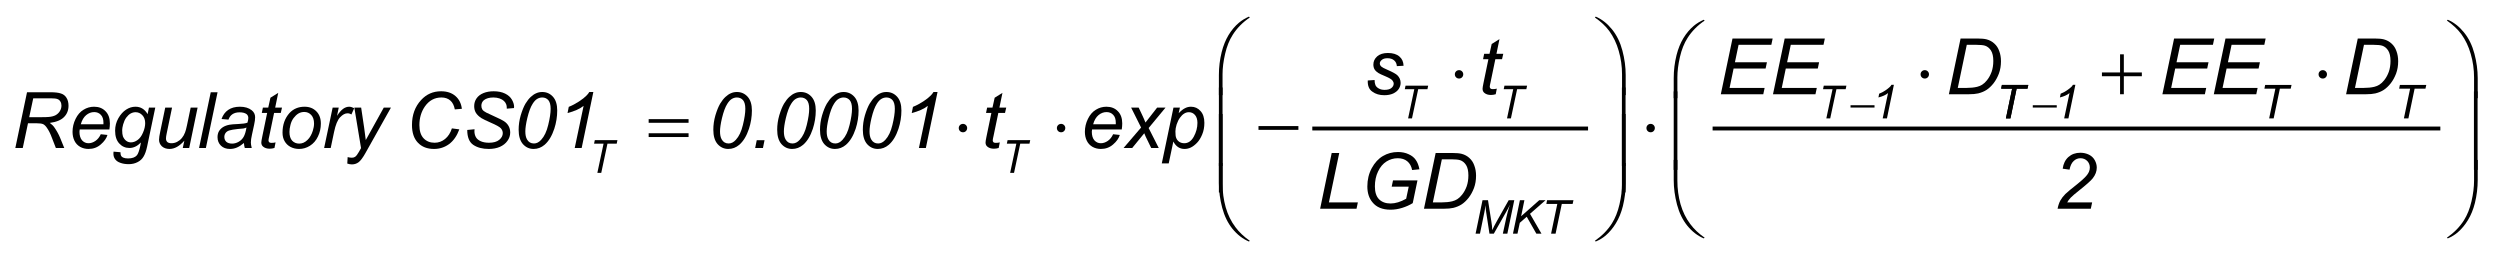 <?xml version="1.0" encoding="UTF-8"?>
<svg xmlns="http://www.w3.org/2000/svg" xmlns:xlink="http://www.w3.org/1999/xlink" width="321pt" height="33pt" viewBox="0 0 321 33" version="1.1">
<defs>
<g>
<symbol overflow="visible" id="glyph0-0">
<path style="stroke:none;" d="M 1.25 0 L 1.25 -6.25 L 6.25 -6.25 L 6.25 0 Z M 1.406 -0.156 L 6.094 -0.156 L 6.094 -6.094 L 1.406 -6.094 Z M 1.406 -0.156 "/>
</symbol>
<symbol overflow="visible" id="glyph0-1">
<path style="stroke:none;" d="M 0.469 0 L 1.969 -7.156 L 4.969 -7.156 C 5.562 -7.156 6.008 -7.102 6.312 -7 C 6.625 -6.906 6.863 -6.723 7.031 -6.453 C 7.207 -6.18 7.297 -5.836 7.297 -5.422 C 7.297 -4.836 7.102 -4.352 6.719 -3.969 C 6.344 -3.582 5.734 -3.332 4.891 -3.219 C 5.148 -3.031 5.344 -2.844 5.469 -2.656 C 5.77 -2.227 6.016 -1.789 6.203 -1.344 L 6.75 0 L 5.672 0 L 5.156 -1.328 C 4.977 -1.816 4.77 -2.234 4.531 -2.578 C 4.363 -2.828 4.195 -2.988 4.031 -3.062 C 3.863 -3.133 3.586 -3.172 3.203 -3.172 L 2.094 -3.172 L 1.422 0 Z M 2.25 -3.953 L 3.578 -3.953 C 4.191 -3.953 4.586 -3.961 4.766 -3.984 C 5.129 -4.016 5.426 -4.094 5.656 -4.219 C 5.883 -4.352 6.062 -4.523 6.188 -4.734 C 6.32 -4.953 6.391 -5.188 6.391 -5.438 C 6.391 -5.645 6.344 -5.82 6.25 -5.969 C 6.156 -6.125 6.031 -6.227 5.875 -6.281 C 5.719 -6.344 5.457 -6.375 5.094 -6.375 L 2.766 -6.375 Z M 2.25 -3.953 "/>
</symbol>
<symbol overflow="visible" id="glyph0-2">
<path style="stroke:none;" d="M 4.141 -1.766 L 5 -1.672 C 4.875 -1.242 4.586 -0.836 4.141 -0.453 C 3.703 -0.066 3.176 0.125 2.562 0.125 C 2.176 0.125 1.82 0.035 1.5 -0.141 C 1.176 -0.328 0.93 -0.586 0.766 -0.922 C 0.598 -1.266 0.516 -1.648 0.516 -2.078 C 0.516 -2.648 0.645 -3.203 0.906 -3.734 C 1.164 -4.266 1.504 -4.656 1.922 -4.906 C 2.336 -5.164 2.789 -5.297 3.281 -5.297 C 3.895 -5.297 4.383 -5.102 4.75 -4.719 C 5.125 -4.344 5.312 -3.82 5.312 -3.156 C 5.312 -2.906 5.289 -2.645 5.25 -2.375 L 1.438 -2.375 C 1.414 -2.27 1.406 -2.176 1.406 -2.094 C 1.406 -1.613 1.516 -1.242 1.734 -0.984 C 1.961 -0.734 2.238 -0.609 2.562 -0.609 C 2.863 -0.609 3.16 -0.707 3.453 -0.906 C 3.742 -1.102 3.973 -1.391 4.141 -1.766 Z M 1.578 -3.047 L 4.484 -3.047 C 4.484 -3.141 4.484 -3.207 4.484 -3.25 C 4.484 -3.688 4.375 -4.02 4.156 -4.25 C 3.938 -4.488 3.648 -4.609 3.297 -4.609 C 2.922 -4.609 2.578 -4.477 2.266 -4.219 C 1.953 -3.957 1.723 -3.566 1.578 -3.047 Z M 1.578 -3.047 "/>
</symbol>
<symbol overflow="visible" id="glyph0-3">
<path style="stroke:none;" d="M 0.281 0.469 L 1.172 0.547 C 1.172 0.754 1.195 0.906 1.25 1 C 1.301 1.102 1.391 1.18 1.516 1.234 C 1.672 1.305 1.879 1.344 2.141 1.344 C 2.672 1.344 3.051 1.207 3.281 0.938 C 3.438 0.75 3.582 0.344 3.719 -0.281 L 3.797 -0.703 C 3.336 -0.234 2.848 0 2.328 0 C 1.805 0 1.367 -0.191 1.016 -0.578 C 0.66 -0.961 0.484 -1.508 0.484 -2.219 C 0.484 -2.801 0.625 -3.336 0.906 -3.828 C 1.188 -4.316 1.516 -4.68 1.891 -4.922 C 2.273 -5.172 2.676 -5.297 3.094 -5.297 C 3.77 -5.297 4.289 -4.977 4.656 -4.344 L 4.828 -5.188 L 5.641 -5.188 L 4.594 -0.188 C 4.477 0.363 4.328 0.789 4.141 1.094 C 3.961 1.406 3.707 1.645 3.375 1.812 C 3.039 1.988 2.66 2.078 2.234 2.078 C 1.816 2.078 1.457 2.02 1.156 1.906 C 0.852 1.801 0.629 1.645 0.484 1.438 C 0.336 1.238 0.266 1.004 0.266 0.734 C 0.266 0.648 0.27 0.562 0.281 0.469 Z M 1.391 -2.297 C 1.391 -1.941 1.422 -1.676 1.484 -1.5 C 1.586 -1.25 1.727 -1.055 1.906 -0.922 C 2.082 -0.785 2.285 -0.719 2.516 -0.719 C 2.797 -0.719 3.078 -0.816 3.359 -1.016 C 3.648 -1.223 3.883 -1.539 4.062 -1.969 C 4.25 -2.395 4.344 -2.801 4.344 -3.188 C 4.344 -3.613 4.223 -3.953 3.984 -4.203 C 3.742 -4.461 3.453 -4.594 3.109 -4.594 C 2.891 -4.594 2.676 -4.535 2.469 -4.422 C 2.27 -4.305 2.082 -4.129 1.906 -3.891 C 1.738 -3.648 1.609 -3.363 1.516 -3.031 C 1.43 -2.707 1.391 -2.461 1.391 -2.297 Z M 1.391 -2.297 "/>
</symbol>
<symbol overflow="visible" id="glyph0-4">
<path style="stroke:none;" d="M 3.875 -0.938 C 3.25 -0.227 2.613 0.125 1.969 0.125 C 1.562 0.125 1.234 0.008 0.984 -0.219 C 0.742 -0.457 0.625 -0.738 0.625 -1.062 C 0.625 -1.281 0.68 -1.656 0.797 -2.188 L 1.422 -5.188 L 2.297 -5.188 L 1.609 -1.875 C 1.547 -1.594 1.516 -1.375 1.516 -1.219 C 1.516 -1.031 1.57 -0.879 1.688 -0.766 C 1.812 -0.66 1.988 -0.609 2.219 -0.609 C 2.469 -0.609 2.707 -0.664 2.938 -0.781 C 3.176 -0.906 3.379 -1.066 3.547 -1.266 C 3.723 -1.473 3.863 -1.719 3.969 -2 C 4.039 -2.176 4.125 -2.488 4.219 -2.938 L 4.688 -5.188 L 5.578 -5.188 L 4.5 0 L 3.672 0 Z M 3.875 -0.938 "/>
</symbol>
<symbol overflow="visible" id="glyph0-5">
<path style="stroke:none;" d="M 0.266 0 L 1.766 -7.156 L 2.641 -7.156 L 1.141 0 Z M 0.266 0 "/>
</symbol>
<symbol overflow="visible" id="glyph0-6">
<path style="stroke:none;" d="M 3.828 -0.641 C 3.523 -0.379 3.227 -0.188 2.938 -0.062 C 2.656 0.062 2.352 0.125 2.031 0.125 C 1.551 0.125 1.164 -0.016 0.875 -0.297 C 0.582 -0.586 0.438 -0.953 0.438 -1.391 C 0.438 -1.68 0.5 -1.938 0.625 -2.156 C 0.758 -2.375 0.938 -2.551 1.156 -2.688 C 1.375 -2.82 1.645 -2.922 1.969 -2.984 C 2.164 -3.023 2.539 -3.055 3.094 -3.078 C 3.645 -3.098 4.039 -3.156 4.281 -3.25 C 4.352 -3.488 4.391 -3.691 4.391 -3.859 C 4.391 -4.055 4.316 -4.219 4.172 -4.344 C 3.961 -4.5 3.66 -4.578 3.266 -4.578 C 2.891 -4.578 2.582 -4.492 2.344 -4.328 C 2.113 -4.172 1.945 -3.941 1.844 -3.641 L 0.953 -3.719 C 1.129 -4.227 1.414 -4.617 1.812 -4.891 C 2.207 -5.16 2.707 -5.297 3.312 -5.297 C 3.945 -5.297 4.453 -5.145 4.828 -4.844 C 5.117 -4.613 5.266 -4.316 5.266 -3.953 C 5.266 -3.68 5.223 -3.363 5.141 -3 L 4.859 -1.703 C 4.766 -1.297 4.719 -0.961 4.719 -0.703 C 4.719 -0.535 4.754 -0.301 4.828 0 L 3.938 0 C 3.883 -0.164 3.848 -0.379 3.828 -0.641 Z M 4.156 -2.625 C 4.031 -2.57 3.895 -2.531 3.75 -2.5 C 3.613 -2.477 3.379 -2.457 3.047 -2.438 C 2.535 -2.383 2.172 -2.32 1.953 -2.25 C 1.742 -2.188 1.582 -2.078 1.469 -1.922 C 1.363 -1.766 1.312 -1.598 1.312 -1.422 C 1.312 -1.172 1.395 -0.961 1.562 -0.797 C 1.738 -0.641 1.988 -0.562 2.312 -0.562 C 2.602 -0.562 2.883 -0.641 3.156 -0.797 C 3.426 -0.953 3.641 -1.164 3.797 -1.438 C 3.953 -1.719 4.07 -2.113 4.156 -2.625 Z M 4.156 -2.625 "/>
</symbol>
<symbol overflow="visible" id="glyph0-7">
<path style="stroke:none;" d="M 2.391 -0.719 L 2.25 0 C 2.039 0.062 1.836 0.094 1.641 0.094 C 1.285 0.094 1.004 0.004 0.797 -0.172 C 0.641 -0.297 0.562 -0.473 0.562 -0.703 C 0.562 -0.816 0.602 -1.078 0.688 -1.484 L 1.312 -4.5 L 0.625 -4.5 L 0.766 -5.188 L 1.453 -5.188 L 1.734 -6.453 L 2.734 -7.078 L 2.344 -5.188 L 3.219 -5.188 L 3.062 -4.5 L 2.203 -4.5 L 1.609 -1.641 C 1.523 -1.273 1.484 -1.055 1.484 -0.984 C 1.484 -0.879 1.516 -0.797 1.578 -0.734 C 1.641 -0.68 1.738 -0.656 1.875 -0.656 C 2.07 -0.656 2.242 -0.676 2.391 -0.719 Z M 2.391 -0.719 "/>
</symbol>
<symbol overflow="visible" id="glyph0-8">
<path style="stroke:none;" d="M 0.484 -1.969 C 0.484 -2.977 0.781 -3.816 1.375 -4.484 C 1.875 -5.023 2.52 -5.297 3.312 -5.297 C 3.938 -5.297 4.441 -5.098 4.828 -4.703 C 5.211 -4.316 5.406 -3.797 5.406 -3.141 C 5.406 -2.535 5.281 -1.977 5.031 -1.469 C 4.789 -0.957 4.445 -0.562 4 -0.281 C 3.562 -0.008 3.098 0.125 2.609 0.125 C 2.203 0.125 1.832 0.035 1.5 -0.141 C 1.176 -0.316 0.926 -0.562 0.75 -0.875 C 0.57 -1.188 0.484 -1.551 0.484 -1.969 Z M 1.375 -2.062 C 1.375 -1.57 1.488 -1.195 1.719 -0.938 C 1.957 -0.688 2.258 -0.562 2.625 -0.562 C 2.812 -0.562 2.992 -0.598 3.172 -0.672 C 3.359 -0.754 3.531 -0.875 3.688 -1.031 C 3.852 -1.188 3.988 -1.363 4.094 -1.562 C 4.207 -1.758 4.301 -1.977 4.375 -2.219 C 4.477 -2.539 4.531 -2.848 4.531 -3.141 C 4.531 -3.609 4.41 -3.973 4.172 -4.234 C 3.93 -4.492 3.633 -4.625 3.281 -4.625 C 3 -4.625 2.742 -4.555 2.516 -4.422 C 2.297 -4.285 2.094 -4.094 1.906 -3.844 C 1.719 -3.594 1.582 -3.297 1.5 -2.953 C 1.414 -2.617 1.375 -2.32 1.375 -2.062 Z M 1.375 -2.062 "/>
</symbol>
<symbol overflow="visible" id="glyph0-9">
<path style="stroke:none;" d="M 0.328 0 L 1.422 -5.188 L 2.203 -5.188 L 1.984 -4.125 C 2.242 -4.531 2.5 -4.828 2.75 -5.016 C 3.008 -5.203 3.273 -5.297 3.547 -5.297 C 3.723 -5.297 3.938 -5.234 4.188 -5.109 L 3.828 -4.297 C 3.68 -4.398 3.516 -4.453 3.328 -4.453 C 3.016 -4.453 2.695 -4.281 2.375 -3.938 C 2.051 -3.594 1.797 -2.973 1.609 -2.078 L 1.172 0 Z M 0.328 0 "/>
</symbol>
<symbol overflow="visible" id="glyph0-10">
<path style="stroke:none;" d="M 0 2 L 0.047 1.172 C 0.234 1.223 0.414 1.25 0.594 1.25 C 0.77 1.25 0.91 1.207 1.016 1.125 C 1.16 1.02 1.316 0.816 1.484 0.516 L 1.766 0.016 L 0.906 -5.188 L 1.781 -5.188 L 2.172 -2.562 C 2.242 -2.039 2.312 -1.523 2.375 -1.016 L 4.688 -5.188 L 5.609 -5.188 L 2.312 0.688 C 1.988 1.258 1.703 1.641 1.453 1.828 C 1.203 2.016 0.914 2.109 0.594 2.109 C 0.395 2.109 0.195 2.07 0 2 Z M 0 2 "/>
</symbol>
<symbol overflow="visible" id="glyph0-11">
<path style="stroke:none;" d="M 6.031 -2.516 L 6.984 -2.391 C 6.68 -1.555 6.242 -0.926 5.672 -0.5 C 5.098 -0.082 4.453 0.125 3.734 0.125 C 2.867 0.125 2.18 -0.141 1.672 -0.672 C 1.16 -1.203 0.906 -1.961 0.906 -2.953 C 0.906 -4.242 1.297 -5.312 2.078 -6.156 C 2.766 -6.906 3.617 -7.281 4.641 -7.281 C 5.398 -7.281 6.016 -7.078 6.484 -6.672 C 6.953 -6.266 7.227 -5.719 7.312 -5.031 L 6.406 -4.953 C 6.312 -5.461 6.117 -5.844 5.828 -6.094 C 5.535 -6.352 5.156 -6.484 4.688 -6.484 C 3.812 -6.484 3.102 -6.098 2.562 -5.328 C 2.094 -4.648 1.859 -3.852 1.859 -2.938 C 1.859 -2.195 2.035 -1.633 2.391 -1.25 C 2.754 -0.863 3.227 -0.672 3.812 -0.672 C 4.312 -0.672 4.758 -0.832 5.156 -1.156 C 5.551 -1.477 5.844 -1.93 6.031 -2.516 Z M 6.031 -2.516 "/>
</symbol>
<symbol overflow="visible" id="glyph0-12">
<path style="stroke:none;" d="M 0.703 -2.312 L 1.641 -2.406 L 1.625 -2.156 C 1.625 -1.875 1.688 -1.617 1.812 -1.391 C 1.945 -1.16 2.16 -0.984 2.453 -0.859 C 2.742 -0.734 3.094 -0.672 3.5 -0.672 C 4.07 -0.672 4.508 -0.797 4.812 -1.047 C 5.113 -1.297 5.266 -1.582 5.266 -1.906 C 5.266 -2.133 5.18 -2.344 5.016 -2.531 C 4.859 -2.707 4.414 -2.953 3.688 -3.266 C 3.125 -3.516 2.738 -3.703 2.531 -3.828 C 2.207 -4.035 1.969 -4.266 1.812 -4.516 C 1.664 -4.766 1.594 -5.051 1.594 -5.375 C 1.594 -5.738 1.691 -6.066 1.891 -6.359 C 2.098 -6.66 2.395 -6.891 2.781 -7.047 C 3.164 -7.203 3.602 -7.281 4.094 -7.281 C 4.676 -7.281 5.164 -7.18 5.562 -6.984 C 5.969 -6.785 6.258 -6.523 6.438 -6.203 C 6.625 -5.879 6.719 -5.57 6.719 -5.281 C 6.719 -5.25 6.711 -5.195 6.703 -5.125 L 5.781 -5.047 C 5.781 -5.254 5.766 -5.414 5.734 -5.531 C 5.672 -5.727 5.566 -5.895 5.422 -6.031 C 5.285 -6.164 5.098 -6.273 4.859 -6.359 C 4.617 -6.441 4.352 -6.484 4.062 -6.484 C 3.539 -6.484 3.133 -6.367 2.844 -6.141 C 2.625 -5.953 2.516 -5.711 2.516 -5.422 C 2.516 -5.242 2.555 -5.082 2.641 -4.938 C 2.734 -4.801 2.898 -4.672 3.141 -4.547 C 3.316 -4.453 3.719 -4.266 4.344 -3.984 C 4.863 -3.754 5.223 -3.57 5.422 -3.438 C 5.68 -3.27 5.879 -3.062 6.016 -2.812 C 6.148 -2.57 6.219 -2.297 6.219 -1.984 C 6.219 -1.586 6.098 -1.227 5.859 -0.906 C 5.629 -0.582 5.305 -0.328 4.891 -0.141 C 4.473 0.035 4 0.125 3.469 0.125 C 2.656 0.125 1.988 -0.051 1.469 -0.406 C 0.957 -0.758 0.703 -1.395 0.703 -2.312 Z M 0.703 -2.312 "/>
</symbol>
<symbol overflow="visible" id="glyph0-13">
<path style="stroke:none;" d="M 0.703 -2.344 C 0.703 -2.945 0.789 -3.562 0.969 -4.188 C 1.156 -4.812 1.359 -5.312 1.578 -5.688 C 1.805 -6.062 2.035 -6.352 2.266 -6.562 C 2.504 -6.781 2.738 -6.938 2.969 -7.031 C 3.195 -7.133 3.453 -7.188 3.734 -7.188 C 4.285 -7.188 4.742 -6.984 5.109 -6.578 C 5.473 -6.172 5.656 -5.582 5.656 -4.812 C 5.656 -4.02 5.531 -3.238 5.281 -2.469 C 4.977 -1.551 4.562 -0.863 4.031 -0.406 C 3.613 -0.051 3.145 0.125 2.625 0.125 C 2.082 0.125 1.625 -0.082 1.25 -0.5 C 0.883 -0.926 0.703 -1.539 0.703 -2.344 Z M 1.562 -2.125 C 1.562 -1.688 1.633 -1.344 1.781 -1.094 C 1.977 -0.75 2.273 -0.578 2.672 -0.578 C 3.004 -0.578 3.312 -0.734 3.594 -1.047 C 4 -1.484 4.301 -2.117 4.5 -2.953 C 4.707 -3.797 4.812 -4.488 4.812 -5.031 C 4.812 -5.539 4.711 -5.91 4.516 -6.141 C 4.316 -6.367 4.055 -6.484 3.734 -6.484 C 3.504 -6.484 3.285 -6.422 3.078 -6.297 C 2.879 -6.18 2.688 -5.973 2.5 -5.672 C 2.238 -5.266 2.008 -4.648 1.812 -3.828 C 1.645 -3.117 1.562 -2.551 1.562 -2.125 Z M 1.562 -2.125 "/>
</symbol>
<symbol overflow="visible" id="glyph0-14">
<path style="stroke:none;" d="M 2.406 0 L 3.547 -5.406 C 3.055 -5.02 2.367 -4.711 1.484 -4.484 L 1.641 -5.281 C 2.086 -5.457 2.523 -5.688 2.953 -5.969 C 3.379 -6.25 3.695 -6.5 3.906 -6.719 C 4.039 -6.844 4.164 -7 4.281 -7.188 L 4.797 -7.188 L 3.297 0 Z M 2.406 0 "/>
</symbol>
<symbol overflow="visible" id="glyph0-15">
<path style="stroke:none;" d="M 0.578 0 L 0.781 -1 L 1.781 -1 L 1.578 0 Z M 0.578 0 "/>
</symbol>
<symbol overflow="visible" id="glyph0-16">
<path style="stroke:none;" d="M -0.016 0 L 2.234 -2.625 L 0.953 -5.188 L 1.922 -5.188 L 2.359 -4.266 C 2.523 -3.922 2.672 -3.586 2.797 -3.266 L 4.297 -5.188 L 5.375 -5.188 L 3.203 -2.562 L 4.5 0 L 3.531 0 L 3.016 -1.062 C 2.898 -1.281 2.773 -1.555 2.641 -1.891 L 1.094 0 Z M -0.016 0 "/>
</symbol>
<symbol overflow="visible" id="glyph0-17">
<path style="stroke:none;" d="M -0.109 1.984 L 1.391 -5.188 L 2.219 -5.188 L 2.062 -4.469 C 2.363 -4.781 2.633 -4.992 2.875 -5.109 C 3.113 -5.234 3.367 -5.297 3.641 -5.297 C 4.129 -5.297 4.535 -5.113 4.859 -4.75 C 5.191 -4.395 5.359 -3.883 5.359 -3.219 C 5.359 -2.676 5.266 -2.18 5.078 -1.734 C 4.898 -1.297 4.68 -0.941 4.422 -0.672 C 4.16 -0.398 3.895 -0.195 3.625 -0.062 C 3.363 0.062 3.094 0.125 2.812 0.125 C 2.188 0.125 1.707 -0.191 1.375 -0.828 L 0.781 1.984 Z M 1.641 -2.125 C 1.641 -1.727 1.672 -1.457 1.734 -1.312 C 1.805 -1.102 1.938 -0.93 2.125 -0.797 C 2.312 -0.672 2.531 -0.609 2.781 -0.609 C 3.281 -0.609 3.688 -0.891 4 -1.453 C 4.312 -2.023 4.469 -2.613 4.469 -3.219 C 4.469 -3.656 4.363 -3.992 4.156 -4.234 C 3.945 -4.473 3.688 -4.594 3.375 -4.594 C 3.145 -4.594 2.938 -4.531 2.75 -4.406 C 2.562 -4.289 2.383 -4.113 2.219 -3.875 C 2.051 -3.645 1.91 -3.359 1.797 -3.016 C 1.691 -2.672 1.641 -2.375 1.641 -2.125 Z M 1.641 -2.125 "/>
</symbol>
<symbol overflow="visible" id="glyph0-18">
<path style="stroke:none;" d="M 0.422 -1.766 L 1.297 -1.828 C 1.297 -1.578 1.332 -1.359 1.406 -1.172 C 1.488 -0.992 1.633 -0.848 1.844 -0.734 C 2.051 -0.617 2.297 -0.562 2.578 -0.562 C 2.973 -0.562 3.266 -0.641 3.453 -0.797 C 3.648 -0.953 3.75 -1.141 3.75 -1.359 C 3.75 -1.504 3.691 -1.645 3.578 -1.781 C 3.461 -1.926 3.172 -2.098 2.703 -2.297 C 2.234 -2.492 1.93 -2.633 1.797 -2.719 C 1.578 -2.852 1.41 -3.008 1.297 -3.188 C 1.191 -3.363 1.141 -3.57 1.141 -3.812 C 1.141 -4.219 1.301 -4.566 1.625 -4.859 C 1.957 -5.148 2.414 -5.297 3 -5.297 C 3.645 -5.297 4.141 -5.145 4.484 -4.844 C 4.828 -4.551 5.004 -4.156 5.016 -3.656 L 4.156 -3.609 C 4.133 -3.922 4.02 -4.164 3.812 -4.344 C 3.602 -4.531 3.312 -4.625 2.938 -4.625 C 2.625 -4.625 2.383 -4.551 2.219 -4.406 C 2.051 -4.27 1.969 -4.117 1.969 -3.953 C 1.969 -3.797 2.039 -3.656 2.188 -3.531 C 2.281 -3.445 2.531 -3.316 2.938 -3.141 C 3.613 -2.848 4.039 -2.613 4.219 -2.438 C 4.5 -2.164 4.641 -1.836 4.641 -1.453 C 4.641 -1.191 4.562 -0.938 4.406 -0.688 C 4.25 -0.445 4.008 -0.25 3.688 -0.094 C 3.363 0.051 2.984 0.125 2.547 0.125 C 1.941 0.125 1.43 -0.023 1.016 -0.328 C 0.586 -0.617 0.391 -1.098 0.422 -1.766 Z M 0.422 -1.766 "/>
</symbol>
<symbol overflow="visible" id="glyph0-19">
<path style="stroke:none;" d="M 0.406 0 L 1.891 -7.156 L 2.859 -7.156 L 1.531 -0.812 L 5.25 -0.812 L 5.078 0 Z M 0.406 0 "/>
</symbol>
<symbol overflow="visible" id="glyph0-20">
<path style="stroke:none;" d="M 4.094 -2.828 L 4.266 -3.641 L 7.406 -3.641 L 6.797 -0.719 C 6.398 -0.469 5.945 -0.266 5.438 -0.109 C 4.938 0.047 4.441 0.125 3.953 0.125 C 2.91 0.125 2.133 -0.191 1.625 -0.828 C 1.188 -1.348 0.969 -2.023 0.969 -2.859 C 0.969 -3.723 1.156 -4.504 1.531 -5.203 C 1.914 -5.91 2.395 -6.43 2.969 -6.766 C 3.551 -7.109 4.195 -7.281 4.906 -7.281 C 5.414 -7.281 5.867 -7.188 6.266 -7 C 6.672 -6.82 6.977 -6.578 7.188 -6.266 C 7.406 -5.961 7.562 -5.562 7.656 -5.062 L 6.719 -4.969 C 6.625 -5.457 6.414 -5.832 6.094 -6.094 C 5.781 -6.352 5.375 -6.484 4.875 -6.484 C 4.352 -6.484 3.867 -6.344 3.422 -6.062 C 2.973 -5.781 2.613 -5.352 2.344 -4.781 C 2.07 -4.219 1.938 -3.578 1.938 -2.859 C 1.938 -2.129 2.113 -1.582 2.469 -1.219 C 2.832 -0.852 3.328 -0.672 3.953 -0.672 C 4.566 -0.672 5.234 -0.875 5.953 -1.281 L 6.281 -2.828 Z M 4.094 -2.828 "/>
</symbol>
<symbol overflow="visible" id="glyph0-21">
<path style="stroke:none;" d="M 0.438 0 L 1.938 -7.156 L 4.094 -7.156 C 4.613 -7.156 5.008 -7.117 5.281 -7.047 C 5.676 -6.941 6.008 -6.758 6.281 -6.5 C 6.562 -6.25 6.77 -5.926 6.906 -5.531 C 7.051 -5.145 7.125 -4.711 7.125 -4.234 C 7.125 -3.66 7.035 -3.133 6.859 -2.656 C 6.68 -2.188 6.453 -1.77 6.172 -1.406 C 5.891 -1.051 5.594 -0.77 5.281 -0.562 C 4.977 -0.363 4.617 -0.211 4.203 -0.109 C 3.879 -0.035 3.484 0 3.016 0 Z M 1.578 -0.812 L 2.703 -0.812 C 3.211 -0.812 3.664 -0.859 4.062 -0.953 C 4.312 -1.016 4.523 -1.102 4.703 -1.219 C 4.93 -1.363 5.141 -1.555 5.328 -1.797 C 5.578 -2.109 5.773 -2.469 5.922 -2.875 C 6.066 -3.289 6.141 -3.758 6.141 -4.281 C 6.141 -4.852 6.039 -5.297 5.844 -5.609 C 5.645 -5.922 5.391 -6.129 5.078 -6.234 C 4.848 -6.305 4.488 -6.344 4 -6.344 L 2.734 -6.344 Z M 1.578 -0.812 "/>
</symbol>
<symbol overflow="visible" id="glyph0-22">
<path style="stroke:none;" d="M 0.453 0 L 1.953 -7.156 L 7.109 -7.156 L 6.938 -6.344 L 2.734 -6.344 L 2.266 -4.109 L 6.375 -4.109 L 6.203 -3.297 L 2.094 -3.297 L 1.578 -0.812 L 6.078 -0.812 L 5.906 0 Z M 0.453 0 "/>
</symbol>
<symbol overflow="visible" id="glyph0-23">
<path style="stroke:none;" d="M 0.594 0 C 0.676 -0.426 0.797 -0.781 0.953 -1.062 C 1.117 -1.352 1.332 -1.629 1.594 -1.891 C 1.863 -2.148 2.383 -2.582 3.156 -3.188 C 3.613 -3.562 3.926 -3.836 4.094 -4.016 C 4.344 -4.266 4.52 -4.508 4.625 -4.75 C 4.695 -4.914 4.734 -5.098 4.734 -5.297 C 4.734 -5.629 4.617 -5.91 4.391 -6.141 C 4.16 -6.367 3.875 -6.484 3.531 -6.484 C 3.195 -6.484 2.906 -6.363 2.656 -6.125 C 2.406 -5.895 2.227 -5.523 2.125 -5.016 L 1.25 -5.141 C 1.332 -5.773 1.578 -6.273 1.984 -6.641 C 2.398 -7.004 2.91 -7.188 3.516 -7.188 C 3.922 -7.188 4.289 -7.102 4.625 -6.938 C 4.957 -6.77 5.207 -6.531 5.375 -6.219 C 5.539 -5.914 5.625 -5.602 5.625 -5.281 C 5.625 -4.801 5.453 -4.344 5.109 -3.906 C 4.898 -3.625 4.289 -3.082 3.281 -2.281 C 2.844 -1.938 2.516 -1.656 2.297 -1.438 C 2.086 -1.219 1.93 -1.008 1.828 -0.812 L 5.031 -0.812 L 4.859 0 Z M 0.594 0 "/>
</symbol>
<symbol overflow="visible" id="glyph1-0">
<path style="stroke:none;" d="M 0.75 0 L 0.75 -3.75 L 3.75 -3.75 L 3.75 0 Z M 0.844 -0.094 L 3.656 -0.094 L 3.656 -3.656 L 0.844 -3.656 Z M 0.844 -0.094 "/>
</symbol>
<symbol overflow="visible" id="glyph1-1">
<path style="stroke:none;" d="M 0.266 0 L 1.156 -4.297 L 1.859 -4.297 L 2.297 -1.516 C 2.359 -1.148 2.395 -0.797 2.406 -0.453 C 2.531 -0.742 2.734 -1.141 3.016 -1.641 L 4.516 -4.297 L 5.234 -4.297 L 4.344 0 L 3.766 0 L 4.219 -2.094 C 4.32 -2.57 4.473 -3.113 4.672 -3.719 C 4.547 -3.438 4.391 -3.133 4.203 -2.812 L 2.609 0 L 2.047 0 L 1.625 -2.75 C 1.582 -3 1.551 -3.297 1.531 -3.641 C 1.488 -3.266 1.441 -2.961 1.391 -2.734 L 0.828 0 Z M 0.266 0 "/>
</symbol>
<symbol overflow="visible" id="glyph1-2">
<path style="stroke:none;" d="M 0.266 0 L 1.156 -4.297 L 1.734 -4.297 L 1.312 -2.234 L 3.641 -4.297 L 4.453 -4.297 L 2.453 -2.547 L 3.922 0 L 3.266 0 L 2.031 -2.172 L 1.141 -1.391 L 0.844 0 Z M 0.266 0 "/>
</symbol>
<symbol overflow="visible" id="glyph1-3">
<path style="stroke:none;" d="M 1.359 0 L 2.156 -3.812 L 0.75 -3.812 L 0.844 -4.297 L 4.234 -4.297 L 4.125 -3.812 L 2.734 -3.812 L 1.938 0 Z M 1.359 0 "/>
</symbol>
<symbol overflow="visible" id="glyph1-4">
<path style="stroke:none;" d="M 1.438 0 L 2.125 -3.25 C 1.832 -3.008 1.422 -2.82 0.891 -2.688 L 0.984 -3.172 C 1.254 -3.273 1.516 -3.41 1.766 -3.578 C 2.023 -3.754 2.219 -3.906 2.344 -4.031 C 2.426 -4.102 2.5 -4.195 2.562 -4.312 L 2.875 -4.312 L 1.984 0 Z M 1.438 0 "/>
</symbol>
<symbol overflow="visible" id="glyph2-0">
<path style="stroke:none;" d="M 0.484 0 L 0.484 -4.094 L 3.391 -4.094 L 3.391 0 Z M 0.922 -0.438 L 2.953 -0.438 L 2.953 -3.656 L 0.922 -3.656 Z M 0.922 -0.438 "/>
</symbol>
<symbol overflow="visible" id="glyph2-1">
<path style="stroke:none;" d="M 3.484 -3.75 L 2.297 -3.75 L 1.5 0 L 1 0 L 1.797 -3.75 L 0.578 -3.75 L 0.672 -4.203 L 3.578 -4.203 Z M 3.484 -3.75 "/>
</symbol>
<symbol overflow="visible" id="glyph3-0">
<path style="stroke:none;" d="M 0.5 0 L 0.5 -6.25 L 5.5 -6.25 L 5.5 0 Z M 0.656 -0.156 L 5.344 -0.156 L 5.344 -6.094 L 0.656 -6.094 Z M 0.656 -0.156 "/>
</symbol>
<symbol overflow="visible" id="glyph3-1">
<path style="stroke:none;" d="M 0.188 -3.703 L 5.312 -3.703 L 5.312 -3.234 L 0.188 -3.234 Z M 0.188 -1.891 L 5.312 -1.891 L 5.312 -1.406 L 0.188 -1.406 Z M 0.188 -1.891 "/>
</symbol>
<symbol overflow="visible" id="glyph3-2">
<path style="stroke:none;" d="M 1.781 -2.562 C 1.781 -2.406 1.727 -2.273 1.625 -2.172 C 1.52 -2.066 1.395 -2.016 1.25 -2.016 C 1.094 -2.016 0.961 -2.066 0.859 -2.172 C 0.754 -2.273 0.703 -2.406 0.703 -2.562 C 0.703 -2.707 0.754 -2.832 0.859 -2.938 C 0.961 -3.039 1.094 -3.094 1.25 -3.094 C 1.395 -3.094 1.52 -3.039 1.625 -2.938 C 1.727 -2.832 1.781 -2.707 1.781 -2.562 Z M 1.781 -2.562 "/>
</symbol>
<symbol overflow="visible" id="glyph3-3">
<path style="stroke:none;" d="M 0.188 -2.812 L 5.312 -2.812 L 5.312 -2.328 L 0.188 -2.328 Z M 0.188 -2.812 "/>
</symbol>
<symbol overflow="visible" id="glyph3-4">
<path style="stroke:none;" d="M 0.406 0.812 L 0.406 -1.766 C 0.406 -2.766 0.523 -3.75 0.766 -4.719 C 0.973 -5.539 1.266 -6.266 1.641 -6.891 C 2.023 -7.523 2.473 -8.055 2.984 -8.484 C 3.359 -8.797 3.785 -9.055 4.266 -9.266 L 4.375 -9.156 C 3.457 -8.531 2.727 -7.789 2.188 -6.938 C 1.75 -6.258 1.422 -5.441 1.203 -4.484 C 0.984 -3.535 0.875 -2.66 0.875 -1.859 L 0.875 0.812 Z M 0.406 0.812 "/>
</symbol>
<symbol overflow="visible" id="glyph3-5">
<path style="stroke:none;" d="M 0.406 -9.266 L 0.875 -9.266 L 0.875 -6.594 C 0.875 -5.562 1.008 -4.555 1.281 -3.578 C 1.562 -2.609 1.977 -1.758 2.531 -1.031 C 3 -0.395 3.613 0.188 4.375 0.719 L 4.266 0.812 C 3.473 0.477 2.77 -0.062 2.156 -0.812 C 1.551 -1.562 1.109 -2.469 0.828 -3.531 C 0.547 -4.602 0.406 -5.656 0.406 -6.688 Z M 0.406 -9.266 "/>
</symbol>
<symbol overflow="visible" id="glyph3-6">
<path style="stroke:none;" d="M 0.875 0.812 L 0.406 0.812 L 0.406 -9.266 L 0.875 -9.266 Z M 0.875 0.812 "/>
</symbol>
<symbol overflow="visible" id="glyph3-7">
<path style="stroke:none;" d="M 3.438 0.812 L 2.969 0.812 L 2.969 -1.859 C 2.969 -2.891 2.828 -3.891 2.547 -4.859 C 2.273 -5.828 1.867 -6.68 1.328 -7.422 C 0.859 -8.055 0.242 -8.633 -0.516 -9.156 L -0.406 -9.266 C 0.375 -8.93 1.066 -8.391 1.672 -7.641 C 2.285 -6.891 2.734 -5.977 3.016 -4.906 C 3.297 -3.844 3.438 -2.797 3.438 -1.766 Z M 3.438 0.812 "/>
</symbol>
<symbol overflow="visible" id="glyph3-8">
<path style="stroke:none;" d="M 3.438 -9.266 L 3.438 -6.688 C 3.438 -5.688 3.316 -4.703 3.078 -3.734 C 2.867 -2.898 2.57 -2.172 2.188 -1.547 C 1.812 -0.922 1.367 -0.391 0.859 0.047 C 0.492 0.359 0.07 0.613 -0.406 0.812 L -0.516 0.719 C 0.398 0.082 1.129 -0.66 1.672 -1.516 C 2.098 -2.191 2.422 -3.004 2.641 -3.953 C 2.859 -4.898 2.969 -5.781 2.969 -6.594 L 2.969 -9.266 Z M 3.438 -9.266 "/>
</symbol>
<symbol overflow="visible" id="glyph3-9">
<path style="stroke:none;" d="M 3.422 0.812 L 2.953 0.812 L 2.953 -9.266 L 3.422 -9.266 Z M 3.422 0.812 "/>
</symbol>
<symbol overflow="visible" id="glyph3-10">
<path style="stroke:none;" d="M 2.516 -5.125 L 3 -5.125 L 3 -2.797 L 5.312 -2.797 L 5.312 -2.312 L 3 -2.312 L 3 0 L 2.516 0 L 2.516 -2.312 L 0.188 -2.312 L 0.188 -2.797 L 2.516 -2.797 Z M 2.516 -5.125 "/>
</symbol>
<symbol overflow="visible" id="glyph4-0">
<path style="stroke:none;" d="M 0.297 0 L 0.297 -3.75 L 3.297 -3.75 L 3.297 0 Z M 0.391 -0.094 L 3.203 -0.094 L 3.203 -3.656 L 0.391 -3.656 Z M 0.391 -0.094 "/>
</symbol>
<symbol overflow="visible" id="glyph4-1">
<path style="stroke:none;" d="M 0.109 -1.688 L 3.188 -1.688 L 3.188 -1.391 L 0.109 -1.391 Z M 0.109 -1.688 "/>
</symbol>
</g>
</defs>
<g id="surface1">
<path style="fill:none;stroke-width:5;stroke-linecap:butt;stroke-linejoin:miter;stroke:rgb(0%,0%,0%);stroke-opacity:1;stroke-miterlimit:10;" d="M 1685 165 L 2039.062 165 " transform="matrix(0.1,0,0,-0.1,0,33)"/>
<g style="fill:rgb(0%,0%,0%);fill-opacity:1;">
  <use xlink:href="#glyph0-1" x="1.5" y="19"/>
</g>
<g style="fill:rgb(0%,0%,0%);fill-opacity:1;">
  <use xlink:href="#glyph0-2" x="8.798" y="19"/>
</g>
<g style="fill:rgb(0%,0%,0%);fill-opacity:1;">
  <use xlink:href="#glyph0-3" x="14.297" y="19"/>
</g>
<g style="fill:rgb(0%,0%,0%);fill-opacity:1;">
  <use xlink:href="#glyph0-4" x="19.795" y="19"/>
</g>
<g style="fill:rgb(0%,0%,0%);fill-opacity:1;">
  <use xlink:href="#glyph0-5" x="25.294" y="19"/>
</g>
<g style="fill:rgb(0%,0%,0%);fill-opacity:1;">
  <use xlink:href="#glyph0-6" x="27.492" y="19"/>
</g>
<g style="fill:rgb(0%,0%,0%);fill-opacity:1;">
  <use xlink:href="#glyph0-7" x="32.991" y="19"/>
</g>
<g style="fill:rgb(0%,0%,0%);fill-opacity:1;">
  <use xlink:href="#glyph0-8" x="35.792" y="19"/>
</g>
<g style="fill:rgb(0%,0%,0%);fill-opacity:1;">
  <use xlink:href="#glyph0-9" x="41.291" y="19"/>
</g>
<g style="fill:rgb(0%,0%,0%);fill-opacity:1;">
  <use xlink:href="#glyph0-10" x="44.591" y="19"/>
</g>
<g style="fill:rgb(0%,0%,0%);fill-opacity:1;">
  <use xlink:href="#glyph0-11" x="51.992" y="19"/>
</g>
<g style="fill:rgb(0%,0%,0%);fill-opacity:1;">
  <use xlink:href="#glyph0-12" x="59.291" y="19"/>
</g>
<g style="fill:rgb(0%,0%,0%);fill-opacity:1;">
  <use xlink:href="#glyph0-13" x="65.891" y="19"/>
</g>
<g style="fill:rgb(0%,0%,0%);fill-opacity:1;">
  <use xlink:href="#glyph0-14" x="71.389" y="19"/>
</g>
<g style="fill:rgb(0%,0%,0%);fill-opacity:1;">
  <use xlink:href="#glyph0-13" x="90.888" y="19"/>
</g>
<g style="fill:rgb(0%,0%,0%);fill-opacity:1;">
  <use xlink:href="#glyph0-15" x="96.386" y="19"/>
</g>
<g style="fill:rgb(0%,0%,0%);fill-opacity:1;">
  <use xlink:href="#glyph0-13" x="99.088" y="19"/>
</g>
<g style="fill:rgb(0%,0%,0%);fill-opacity:1;">
  <use xlink:href="#glyph0-13" x="104.586" y="19"/>
</g>
<g style="fill:rgb(0%,0%,0%);fill-opacity:1;">
  <use xlink:href="#glyph0-13" x="110.085" y="19"/>
</g>
<g style="fill:rgb(0%,0%,0%);fill-opacity:1;">
  <use xlink:href="#glyph0-14" x="115.583" y="19"/>
</g>
<g style="fill:rgb(0%,0%,0%);fill-opacity:1;">
  <use xlink:href="#glyph0-7" x="125.982" y="19"/>
</g>
<g style="fill:rgb(0%,0%,0%);fill-opacity:1;">
  <use xlink:href="#glyph0-2" x="138.783" y="19"/>
</g>
<g style="fill:rgb(0%,0%,0%);fill-opacity:1;">
  <use xlink:href="#glyph0-16" x="144.282" y="19"/>
  <use xlink:href="#glyph0-17" x="149.282" y="19"/>
</g>
<g style="fill:rgb(0%,0%,0%);fill-opacity:1;">
  <use xlink:href="#glyph0-18" x="175.2" y="12.1"/>
</g>
<g style="fill:rgb(0%,0%,0%);fill-opacity:1;">
  <use xlink:href="#glyph0-7" x="189.8" y="12.1"/>
</g>
<g style="fill:rgb(0%,0%,0%);fill-opacity:1;">
  <use xlink:href="#glyph0-19" x="169.1" y="26.8"/>
</g>
<g style="fill:rgb(0%,0%,0%);fill-opacity:1;">
  <use xlink:href="#glyph0-20" x="174.598" y="26.8"/>
</g>
<g style="fill:rgb(0%,0%,0%);fill-opacity:1;">
  <use xlink:href="#glyph0-21" x="182.4" y="26.8"/>
</g>
<g style="fill:rgb(0%,0%,0%);fill-opacity:1;">
  <use xlink:href="#glyph0-22" x="220.5" y="12.1"/>
</g>
<g style="fill:rgb(0%,0%,0%);fill-opacity:1;">
  <use xlink:href="#glyph0-22" x="227.2" y="12.1"/>
</g>
<g style="fill:rgb(0%,0%,0%);fill-opacity:1;">
  <use xlink:href="#glyph0-21" x="249.8" y="12.1"/>
</g>
<g style="fill:rgb(0%,0%,0%);fill-opacity:1;">
  <use xlink:href="#glyph1-1" x="189.2" y="30"/>
</g>
<g style="fill:rgb(0%,0%,0%);fill-opacity:1;">
  <use xlink:href="#glyph1-2" x="194" y="30"/>
</g>
<g style="fill:rgb(0%,0%,0%);fill-opacity:1;">
  <use xlink:href="#glyph1-3" x="197.8" y="30"/>
</g>
<g style="fill:rgb(0%,0%,0%);fill-opacity:1;">
  <use xlink:href="#glyph1-4" x="240.3" y="15.2"/>
</g>
<g style="fill:rgb(0%,0%,0%);fill-opacity:1;">
  <use xlink:href="#glyph2-1" x="75.7" y="22.2"/>
</g>
<g style="fill:rgb(0%,0%,0%);fill-opacity:1;">
  <use xlink:href="#glyph2-1" x="128.701" y="22.2"/>
</g>
<g style="fill:rgb(0%,0%,0%);fill-opacity:1;">
  <use xlink:href="#glyph2-1" x="179.8" y="15.2"/>
</g>
<g style="fill:rgb(0%,0%,0%);fill-opacity:1;">
  <use xlink:href="#glyph2-1" x="192.501" y="15.2"/>
</g>
<g style="fill:rgb(0%,0%,0%);fill-opacity:1;">
  <use xlink:href="#glyph2-1" x="233.501" y="15.2"/>
</g>
<g style="fill:rgb(0%,0%,0%);fill-opacity:1;">
  <use xlink:href="#glyph3-1" x="83.1" y="19"/>
</g>
<g style="fill:rgb(0%,0%,0%);fill-opacity:1;">
  <use xlink:href="#glyph3-2" x="122.402" y="19"/>
</g>
<g style="fill:rgb(0%,0%,0%);fill-opacity:1;">
  <use xlink:href="#glyph3-2" x="135.002" y="19"/>
</g>
<g style="fill:rgb(0%,0%,0%);fill-opacity:1;">
  <use xlink:href="#glyph3-3" x="161.402" y="19"/>
</g>
<g style="fill:rgb(0%,0%,0%);fill-opacity:1;">
  <use xlink:href="#glyph3-2" x="186.1" y="12.1"/>
</g>
<g style="fill:rgb(0%,0%,0%);fill-opacity:1;">
  <use xlink:href="#glyph3-4" x="156.1" y="11.4"/>
</g>
<g style="fill:rgb(0%,0%,0%);fill-opacity:1;">
  <use xlink:href="#glyph3-5" x="156.1" y="30.2"/>
</g>
<g style="fill:rgb(0%,0%,0%);fill-opacity:1;">
  <use xlink:href="#glyph3-6" x="156.1" y="20.5"/>
</g>
<g style="fill:rgb(0%,0%,0%);fill-opacity:1;">
  <use xlink:href="#glyph3-6" x="156.1" y="23.9"/>
</g>
<g style="fill:rgb(0%,0%,0%);fill-opacity:1;">
  <use xlink:href="#glyph3-7" x="205.3" y="11.4"/>
</g>
<g style="fill:rgb(0%,0%,0%);fill-opacity:1;">
  <use xlink:href="#glyph3-8" x="205.3" y="30.2"/>
</g>
<g style="fill:rgb(0%,0%,0%);fill-opacity:1;">
  <use xlink:href="#glyph3-9" x="205.3" y="20.5"/>
</g>
<g style="fill:rgb(0%,0%,0%);fill-opacity:1;">
  <use xlink:href="#glyph3-9" x="205.3" y="23.9"/>
</g>
<g style="fill:rgb(0%,0%,0%);fill-opacity:1;">
  <use xlink:href="#glyph3-2" x="210.7" y="19"/>
</g>
<g style="fill:rgb(0%,0%,0%);fill-opacity:1;">
  <use xlink:href="#glyph3-2" x="245.9" y="12.1"/>
</g>
<g style="fill:rgb(0%,0%,0%);fill-opacity:1;">
  <use xlink:href="#glyph4-1" x="237.5" y="15.2"/>
</g>
<path style="fill:none;stroke-width:5;stroke-linecap:butt;stroke-linejoin:miter;stroke:rgb(0%,0%,0%);stroke-opacity:1;stroke-miterlimit:10;" d="M 2198.984 165 L 3133.398 165 " transform="matrix(0.1,0,0,-0.1,0,33)"/>
<g style="fill:rgb(0%,0%,0%);fill-opacity:1;">
  <use xlink:href="#glyph1-3" x="256.2" y="15.2"/>
</g>
<g style="fill:rgb(0%,0%,0%);fill-opacity:1;">
  <use xlink:href="#glyph1-3" x="256.201" y="15.2"/>
</g>
<g style="fill:rgb(0%,0%,0%);fill-opacity:1;">
  <use xlink:href="#glyph1-4" x="263.602" y="15.2"/>
</g>
<g style="fill:rgb(0%,0%,0%);fill-opacity:1;">
  <use xlink:href="#glyph1-3" x="290.001" y="15.2"/>
</g>
<g style="fill:rgb(0%,0%,0%);fill-opacity:1;">
  <use xlink:href="#glyph1-3" x="307.302" y="15.2"/>
</g>
<g style="fill:rgb(0%,0%,0%);fill-opacity:1;">
  <use xlink:href="#glyph0-22" x="277.2" y="12.1"/>
</g>
<g style="fill:rgb(0%,0%,0%);fill-opacity:1;">
  <use xlink:href="#glyph0-22" x="283.8" y="12.1"/>
</g>
<g style="fill:rgb(0%,0%,0%);fill-opacity:1;">
  <use xlink:href="#glyph0-21" x="300.8" y="12.1"/>
</g>
<g style="fill:rgb(0%,0%,0%);fill-opacity:1;">
  <use xlink:href="#glyph0-23" x="263.6" y="26.8"/>
</g>
<g style="fill:rgb(0%,0%,0%);fill-opacity:1;">
  <use xlink:href="#glyph4-1" x="260.9" y="15.2"/>
</g>
<g style="fill:rgb(0%,0%,0%);fill-opacity:1;">
  <use xlink:href="#glyph3-10" x="269.7" y="12.1"/>
</g>
<g style="fill:rgb(0%,0%,0%);fill-opacity:1;">
  <use xlink:href="#glyph3-2" x="297.002" y="12.1"/>
</g>
<g style="fill:rgb(0%,0%,0%);fill-opacity:1;">
  <use xlink:href="#glyph3-4" x="214.5" y="11.8"/>
</g>
<g style="fill:rgb(0%,0%,0%);fill-opacity:1;">
  <use xlink:href="#glyph3-5" x="214.5" y="29.8"/>
</g>
<g style="fill:rgb(0%,0%,0%);fill-opacity:1;">
  <use xlink:href="#glyph3-6" x="214.5" y="21"/>
</g>
<g style="fill:rgb(0%,0%,0%);fill-opacity:1;">
  <use xlink:href="#glyph3-7" x="314.7" y="11.8"/>
</g>
<g style="fill:rgb(0%,0%,0%);fill-opacity:1;">
  <use xlink:href="#glyph3-8" x="314.7" y="29.8"/>
</g>
<g style="fill:rgb(0%,0%,0%);fill-opacity:1;">
  <use xlink:href="#glyph3-9" x="314.7" y="21"/>
</g>
</g>
</svg>
